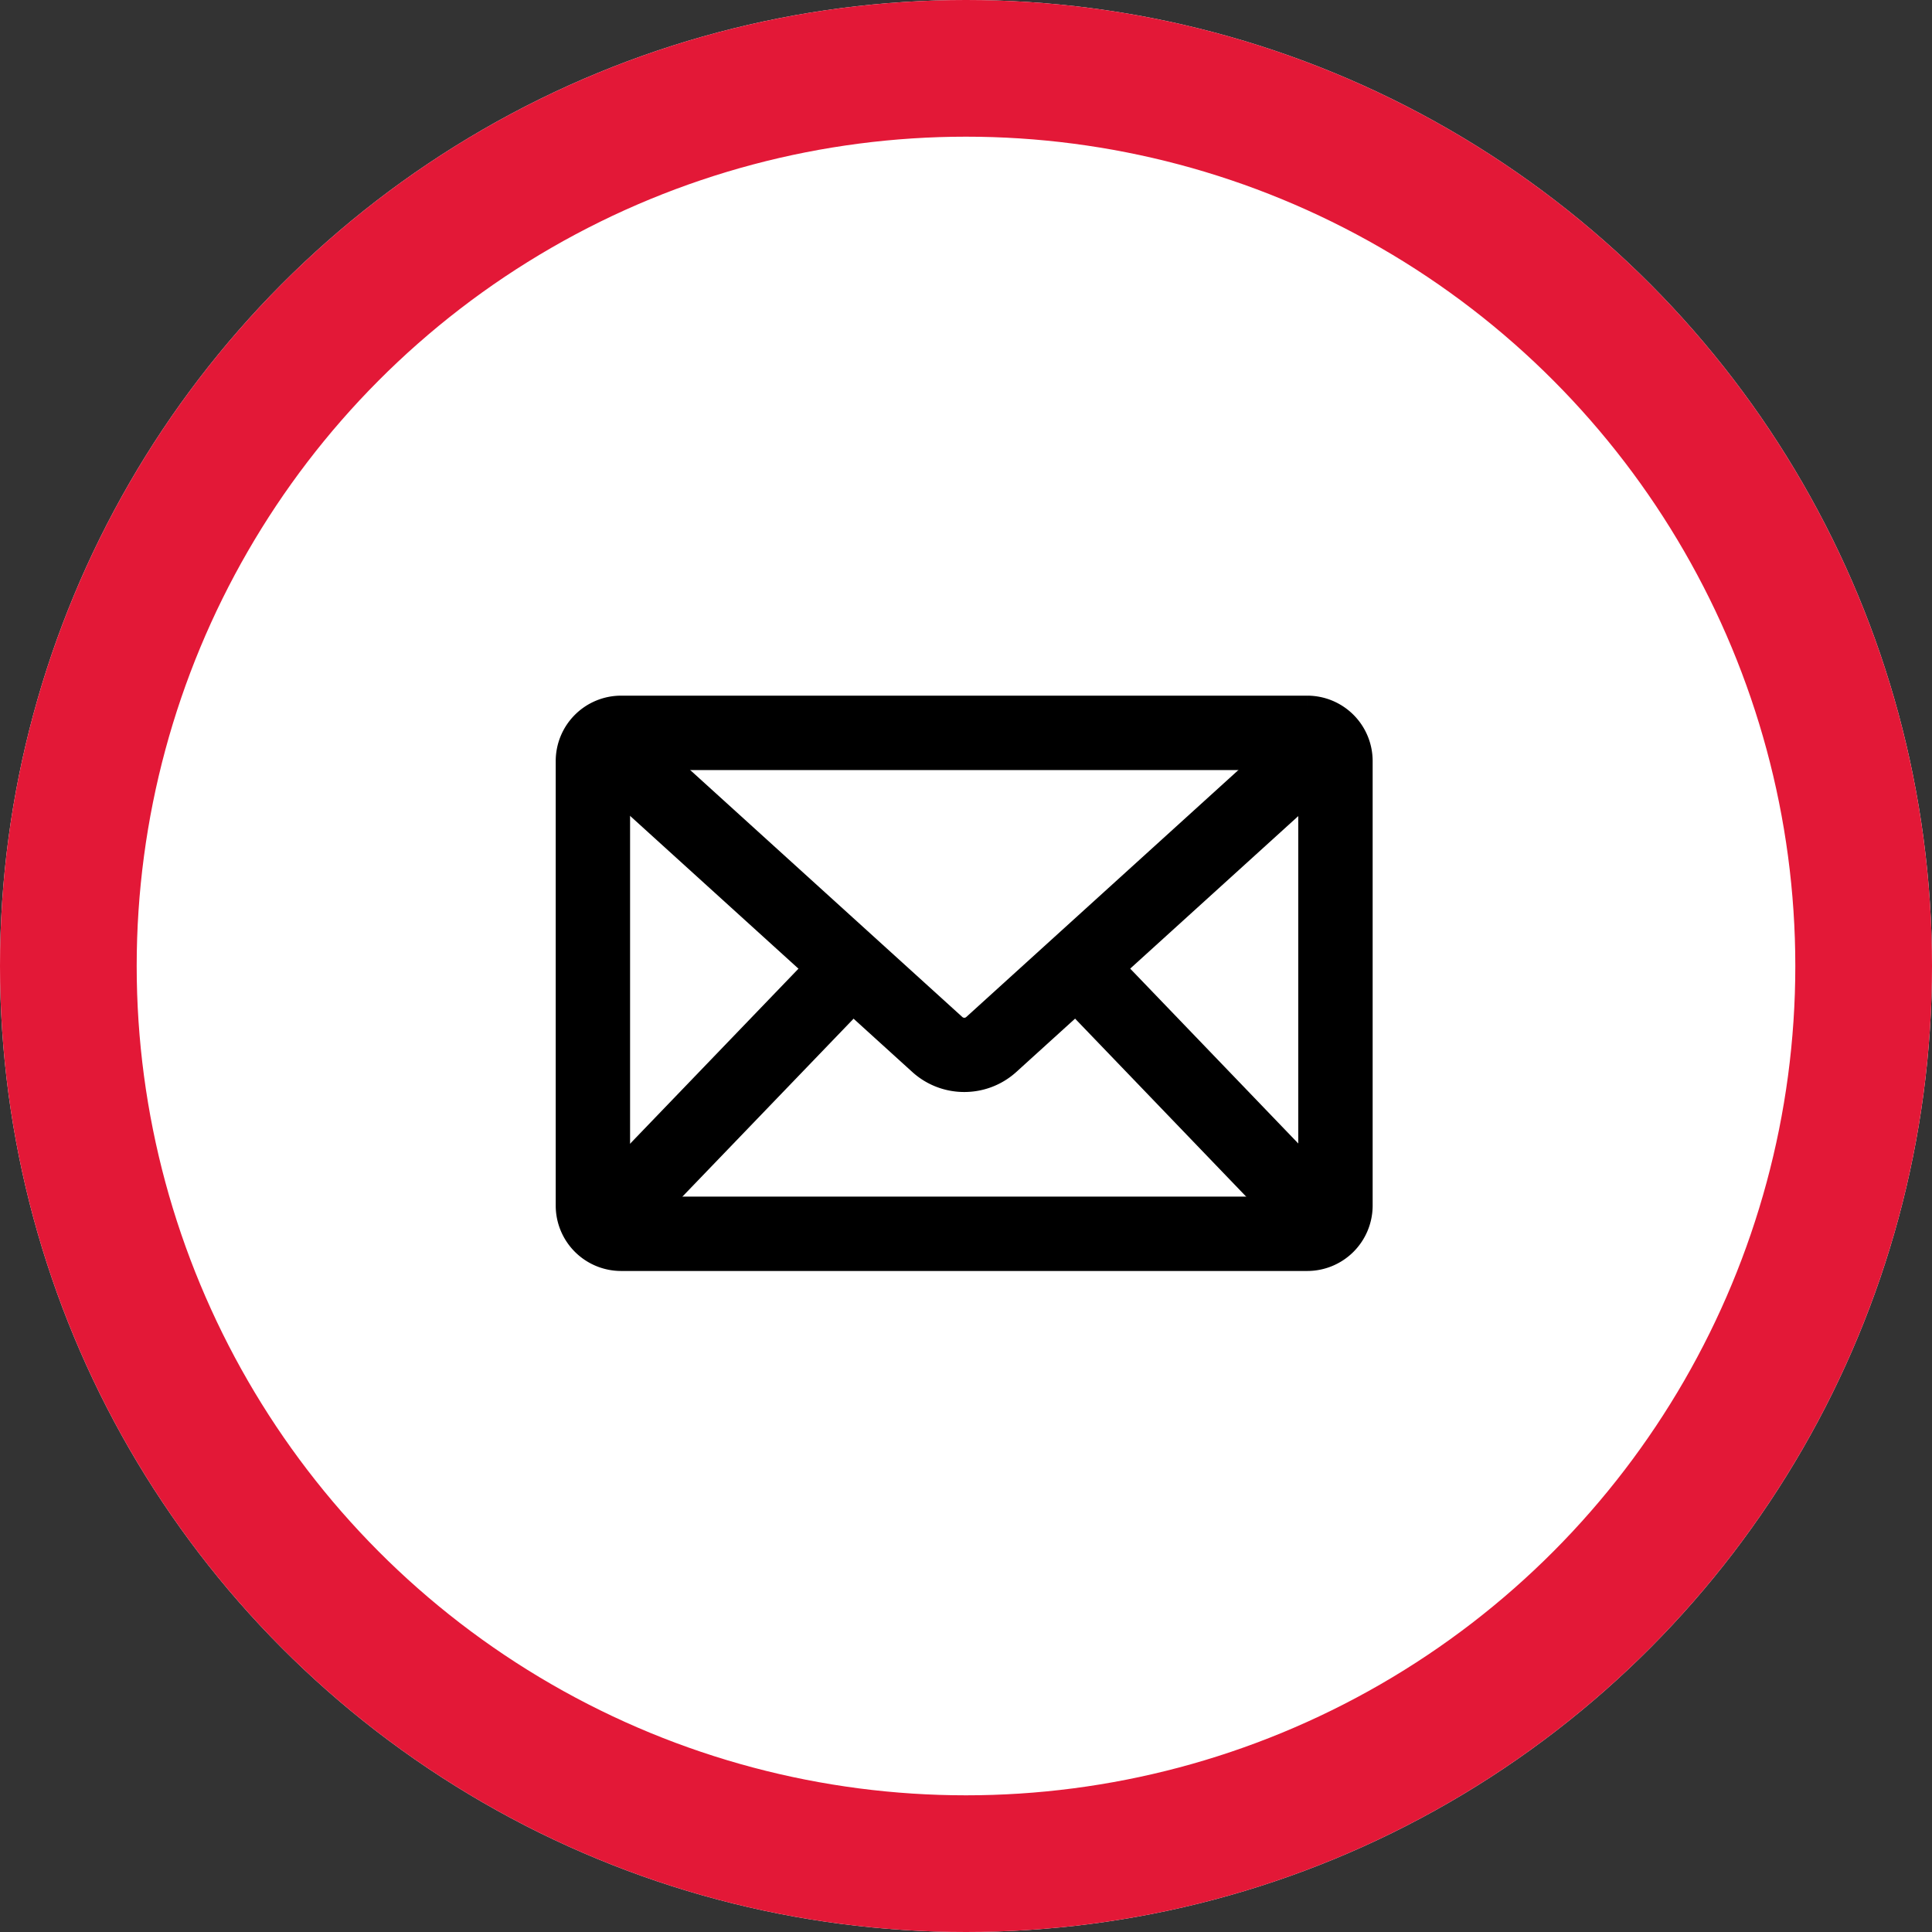 <svg id="Group_958" data-name="Group 958" xmlns="http://www.w3.org/2000/svg" width="70.672" height="70.672" viewBox="0 0 70.672 70.672">
  <rect x="0" y="0" width="70.672" height="70.672" fill="#333333" stroke="none"/>
  <g id="Group_711" data-name="Group 711">
    <g id="Ellipse_82" data-name="Ellipse 82" fill="#fff" stroke="#e31837" stroke-width="5">
      <circle cx="35.336" cy="35.336" r="35.336" stroke="none"/>
      <circle cx="35.336" cy="35.336" r="32.836" fill="none"/>
    </g>
  </g>
  <g id="Group_885" data-name="Group 885" transform="translate(20.833 25.947)">
    <g id="Group_881" data-name="Group 881">
      <path id="Path_805" data-name="Path 805" d="M788.4,462.808h-25.1a1.893,1.893,0,0,1-1.892-1.891V444.654a1.893,1.893,0,0,1,1.892-1.891h25.1a1.893,1.893,0,0,1,1.891,1.891v16.263A1.893,1.893,0,0,1,788.4,462.808Zm-25.1-18.324a.172.172,0,0,0-.172.17v16.263a.172.172,0,0,0,.172.17h25.1a.172.172,0,0,0,.17-.17V444.654a.172.172,0,0,0-.17-.17Z" transform="translate(-761.413 -442.763)" stroke="#000" stroke-width="1"/>
    </g>
    <g id="Group_882" data-name="Group 882" transform="translate(0.619 0.497)">
      <path id="Path_806" data-name="Path 806" d="M775.593,456.053a2.322,2.322,0,0,1-1.562-.6l-12.258-11.124,1.156-1.273,12.258,11.124a.607.607,0,0,0,.816,0l12.256-11.123,1.156,1.273-12.258,11.124A2.33,2.33,0,0,1,775.593,456.053Z" transform="translate(-761.773 -443.052)" stroke="#000" stroke-width="1"/>
    </g>
    <g id="Group_883" data-name="Group 883" transform="translate(0.576 8.822)">
      <rect id="Rectangle_864" data-name="Rectangle 864" width="13.173" height="1.721" transform="translate(0 9.493) rotate(-46.109)" stroke="#000" stroke-width="1"/>
    </g>
    <g id="Group_884" data-name="Group 884" transform="translate(17.935 8.82)">
      <rect id="Rectangle_865" data-name="Rectangle 865" width="1.721" height="13.173" transform="matrix(0.721, -0.693, 0.693, 0.721, 0, 1.192)" stroke="#000" stroke-width="1"/>
    </g>
  </g>
</svg>
